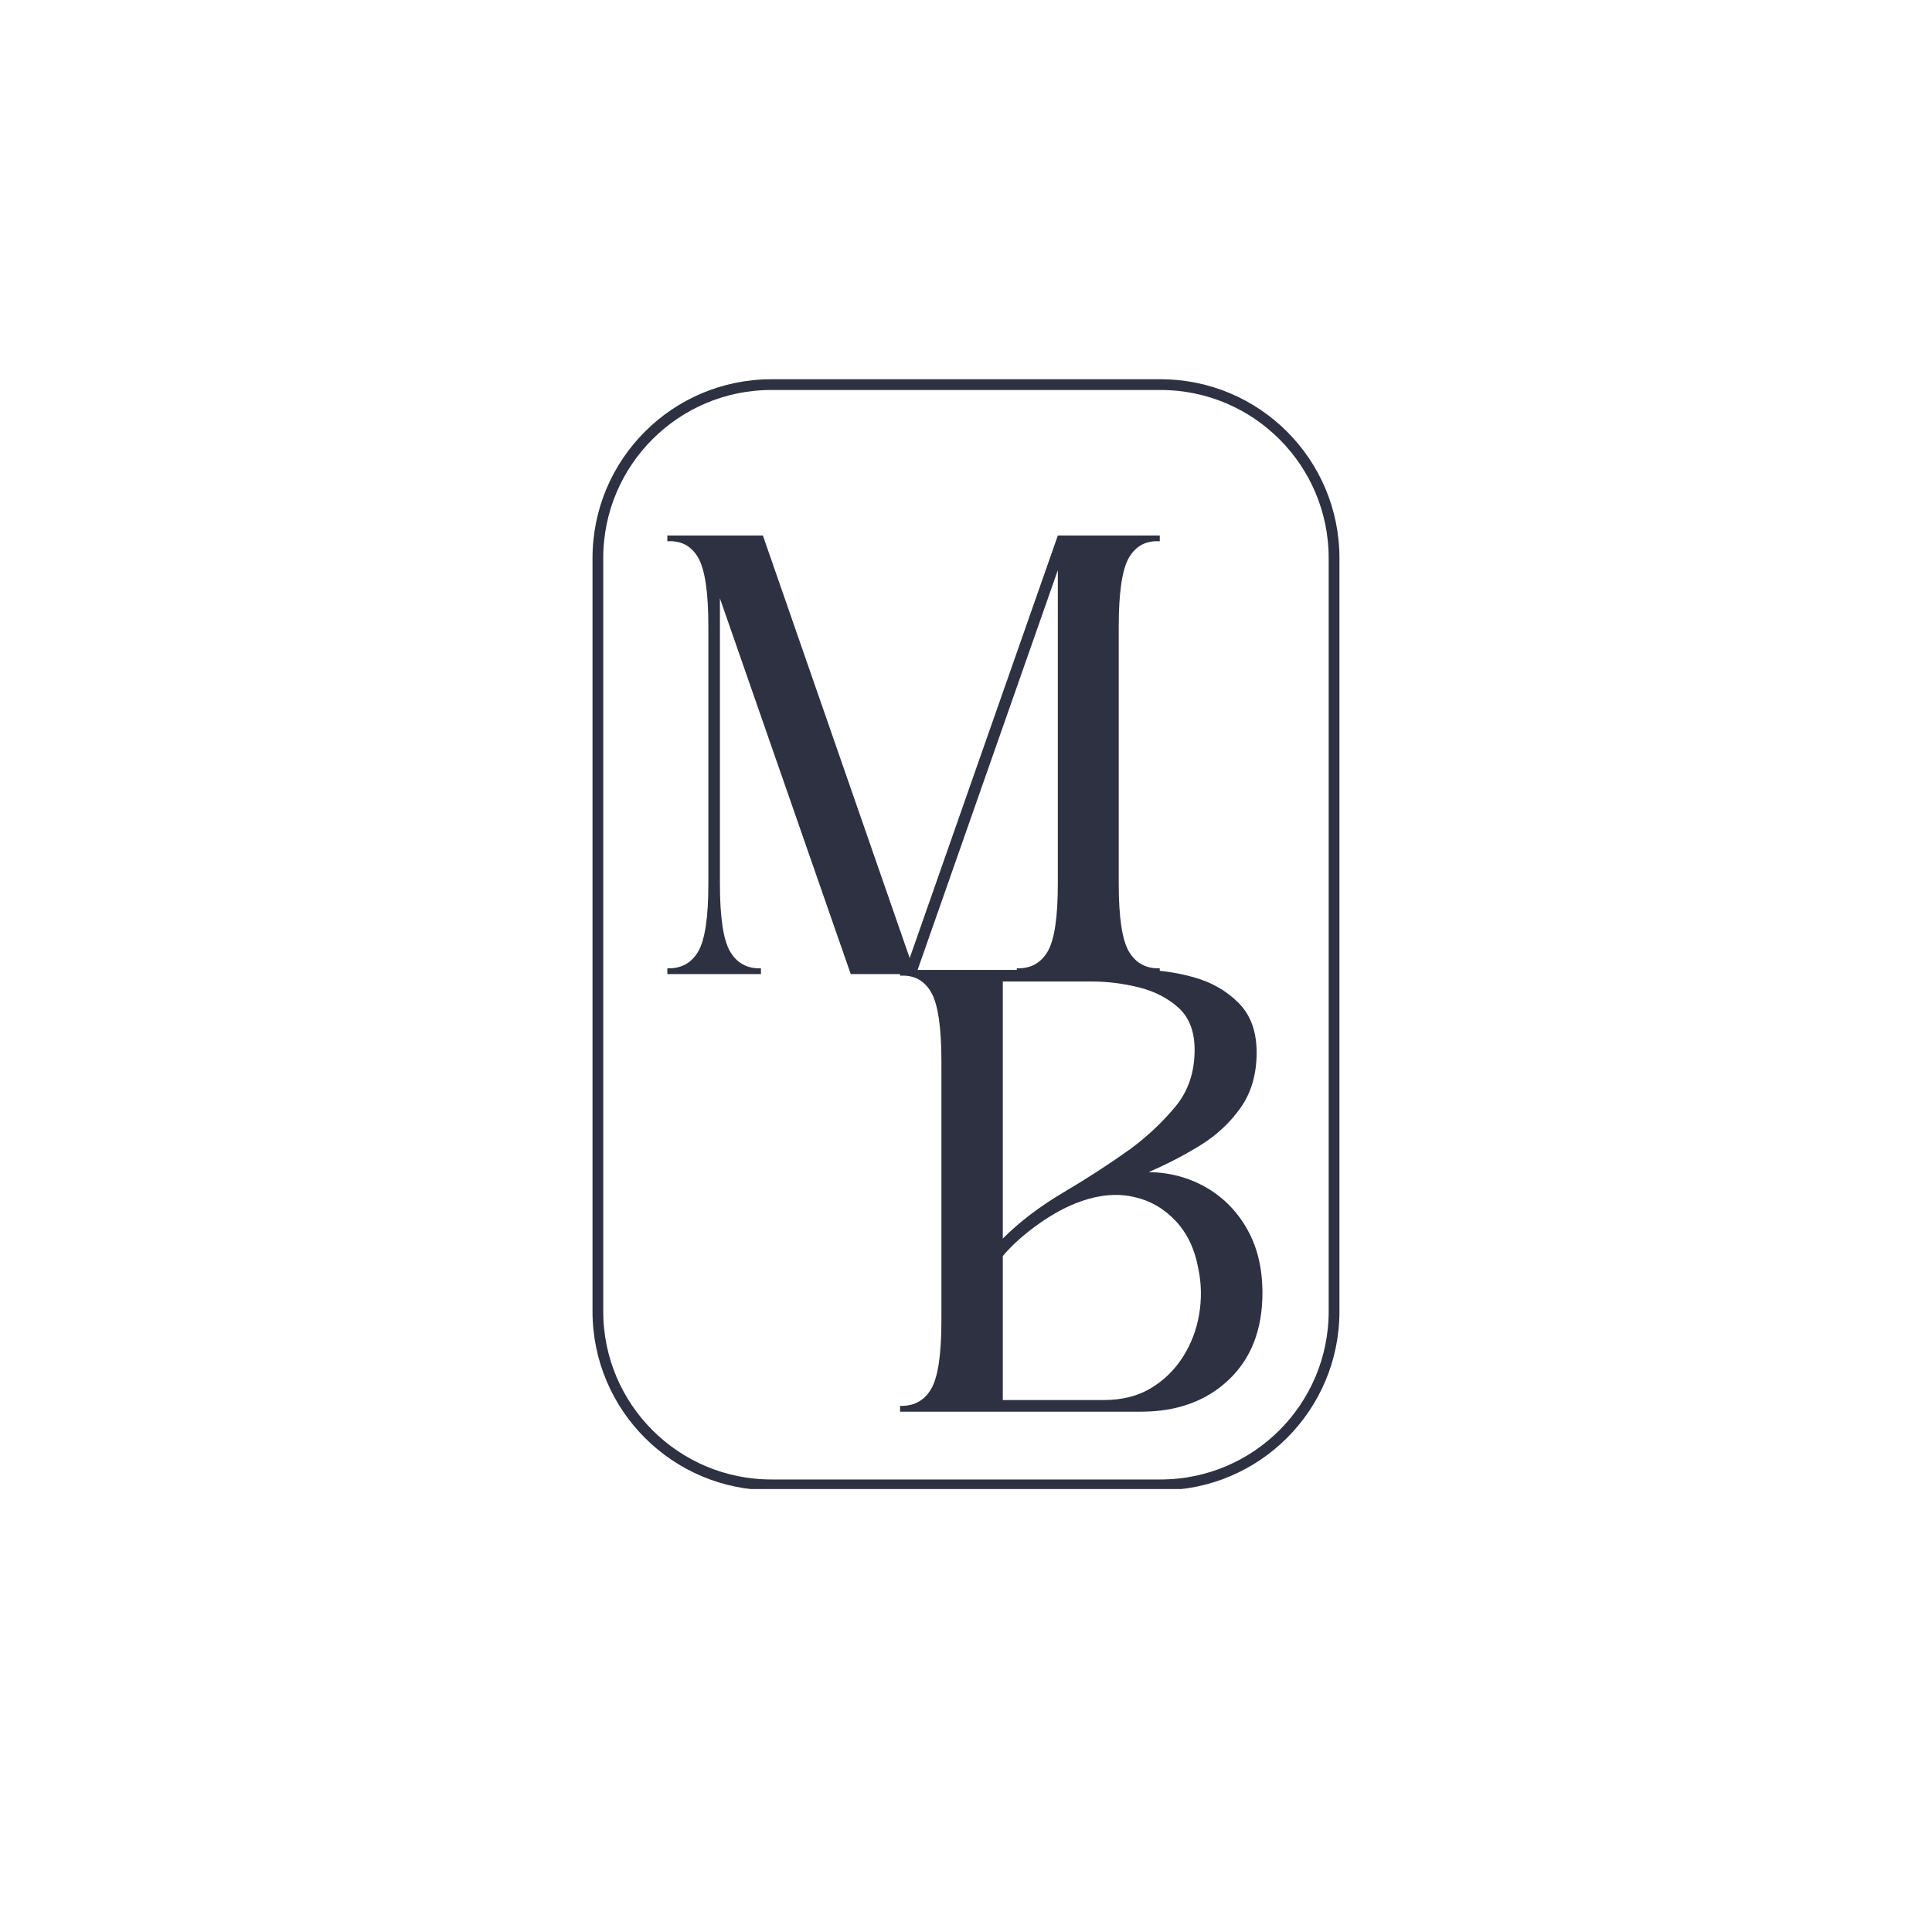 <svg xmlns="http://www.w3.org/2000/svg" xmlns:xlink="http://www.w3.org/1999/xlink" width="1080" zoomAndPan="magnify" viewBox="0 0 810 810" height="1080" preserveAspectRatio="xMidYMid meet" version="1.0"><defs><g/><clipPath id="363774d5ba"><path d="M 19.414 19.004 L 332.922 19.004 L 332.922 484.281 L 19.414 484.281 Z M 19.414 19.004 " clip-rule="nonzero"/></clipPath><clipPath id="2f26f63d6a"><path d="M 94.41 19.004 L 257.574 19.004 C 298.992 19.004 332.57 52.582 332.57 94 L 332.57 409.809 C 332.57 451.227 298.992 484.805 257.574 484.805 L 94.41 484.805 C 52.988 484.805 19.414 451.227 19.414 409.809 L 19.414 94 C 19.414 52.582 52.988 19.004 94.41 19.004 Z M 94.41 19.004 " clip-rule="nonzero"/></clipPath><clipPath id="ecc08b7ada"><path d="M 0.602 17 L 208 17 L 208 202 L 0.602 202 Z M 0.602 17 " clip-rule="nonzero"/></clipPath><clipPath id="acfe1caac5"><rect x="0" width="216" y="0" height="270"/></clipPath><clipPath id="54084395ae"><path d="M 0.281 18 L 153 18 L 153 204 L 0.281 204 Z M 0.281 18 " clip-rule="nonzero"/></clipPath><clipPath id="e8832552e9"><rect x="0" width="162" y="0" height="272"/></clipPath><clipPath id="a05dff30f9"><rect x="0" width="355" y="0" height="520"/></clipPath></defs><g transform="matrix(1, 0, 0, 1, 229, 140)"><g clip-path="url(#a05dff30f9)"><g clip-path="url(#363774d5ba)"><g clip-path="url(#2f26f63d6a)"><path stroke-linecap="butt" transform="matrix(1.244, 0, 0, 1.244, 19.413, 19.003)" fill="none" stroke-linejoin="miter" d="M 60.283 0 L 191.436 0 C 224.728 0 251.719 26.991 251.719 60.283 L 251.719 314.133 C 251.719 347.425 224.728 374.415 191.436 374.415 L 60.283 374.415 C 26.988 374.415 0.001 347.425 0.001 314.133 L 0.001 60.283 C 0.001 26.991 26.988 0 60.283 0 Z M 60.283 0 " stroke="#2d3142" stroke-width="7.234" stroke-opacity="1" stroke-miterlimit="4"/></g></g><g transform="matrix(1, 0, 0, 1, 50, 67)"><g clip-path="url(#acfe1caac5)"><g clip-path="url(#ecc08b7ada)"><g fill="#2d3142" fill-opacity="1"><g transform="translate(0.784, 201.389)"><g><path d="M 163.719 -37.906 L 163.719 -169.359 L 104.312 0 L 76.891 0 L 22.047 -157.531 L 22.047 -37.906 C 22.047 -23.75 23.477 -14.25 26.344 -9.406 C 29.207 -4.57 33.508 -2.242 39.25 -2.422 L 39.25 0 L 0 0 L 0 -2.422 C 5.738 -2.242 10.039 -4.57 12.906 -9.406 C 15.77 -14.25 17.203 -23.75 17.203 -37.906 L 17.203 -145.703 C 17.203 -160.047 15.77 -169.68 12.906 -174.609 C 10.039 -179.535 5.738 -181.816 0 -181.453 L 0 -183.875 L 40.062 -183.875 L 101.609 -6.719 L 163.719 -183.875 L 206.453 -183.875 L 206.453 -181.453 C 200.723 -181.816 196.422 -179.535 193.547 -174.609 C 190.68 -169.68 189.25 -160.047 189.25 -145.703 L 189.25 -37.906 C 189.25 -23.75 190.68 -14.25 193.547 -9.406 C 196.422 -4.57 200.723 -2.242 206.453 -2.422 L 206.453 0 L 146.516 0 L 146.516 -2.422 C 152.242 -2.242 156.539 -4.57 159.406 -9.406 C 162.281 -14.25 163.719 -23.75 163.719 -37.906 Z M 163.719 -37.906 "/></g></g></g></g></g></g><g transform="matrix(1, 0, 0, 1, 148, 248)"><g clip-path="url(#e8832552e9)"><g clip-path="url(#54084395ae)"><g fill="#2d3142" fill-opacity="1"><g transform="translate(0.363, 203.853)"><g><path d="M 0 0 L 0 -2.438 C 5.781 -2.258 10.113 -4.609 13 -9.484 C 15.883 -14.359 17.328 -23.926 17.328 -38.188 L 17.328 -146.766 C 17.328 -161.211 15.883 -170.914 13 -175.875 C 10.113 -180.844 5.781 -183.145 0 -182.781 L 0 -185.219 L 101 -185.219 C 108.406 -185.219 115.805 -184.18 123.203 -182.109 C 130.609 -180.035 136.836 -176.469 141.891 -171.406 C 146.953 -166.352 149.484 -159.406 149.484 -150.562 C 149.484 -141.531 147.27 -133.852 142.844 -127.531 C 138.414 -121.219 132.77 -115.941 125.906 -111.703 C 119.051 -107.461 111.832 -103.719 104.25 -100.469 C 113.281 -100.281 121.406 -98.066 128.625 -93.828 C 135.844 -89.586 141.531 -83.719 145.688 -76.219 C 149.844 -68.727 151.922 -59.93 151.922 -49.828 C 151.922 -34.484 147.223 -22.344 137.828 -13.406 C 128.441 -4.469 116.164 0 101 0 Z M 43.062 -65.266 L 43.062 -4.875 L 85.297 -4.875 C 93.055 -4.875 99.691 -6.539 105.203 -9.875 C 110.711 -13.219 115.18 -17.598 118.609 -23.016 C 122.035 -28.43 124.289 -34.344 125.375 -40.75 C 126.457 -47.164 126.367 -53.441 125.109 -59.578 C 123.66 -67.879 120.5 -74.645 115.625 -79.875 C 110.75 -85.113 104.879 -88.5 98.016 -90.031 C 91.16 -91.57 83.852 -90.988 76.094 -88.281 C 70.312 -86.289 64.352 -83.129 58.219 -78.797 C 52.082 -74.461 47.031 -69.953 43.062 -65.266 Z M 43.062 -180.344 L 43.062 -72.578 C 50.102 -79.617 58.586 -86.07 68.516 -91.938 C 78.441 -97.801 87.828 -103.895 96.672 -110.219 C 103.711 -115.445 109.941 -121.312 115.359 -127.812 C 120.773 -134.312 123.484 -142.254 123.484 -151.641 C 123.484 -159.41 121.223 -165.32 116.703 -169.375 C 112.191 -173.438 106.641 -176.281 100.047 -177.906 C 93.461 -179.531 87.016 -180.344 80.703 -180.344 Z M 43.062 -180.344 "/></g></g></g></g></g></g></g></g></svg>